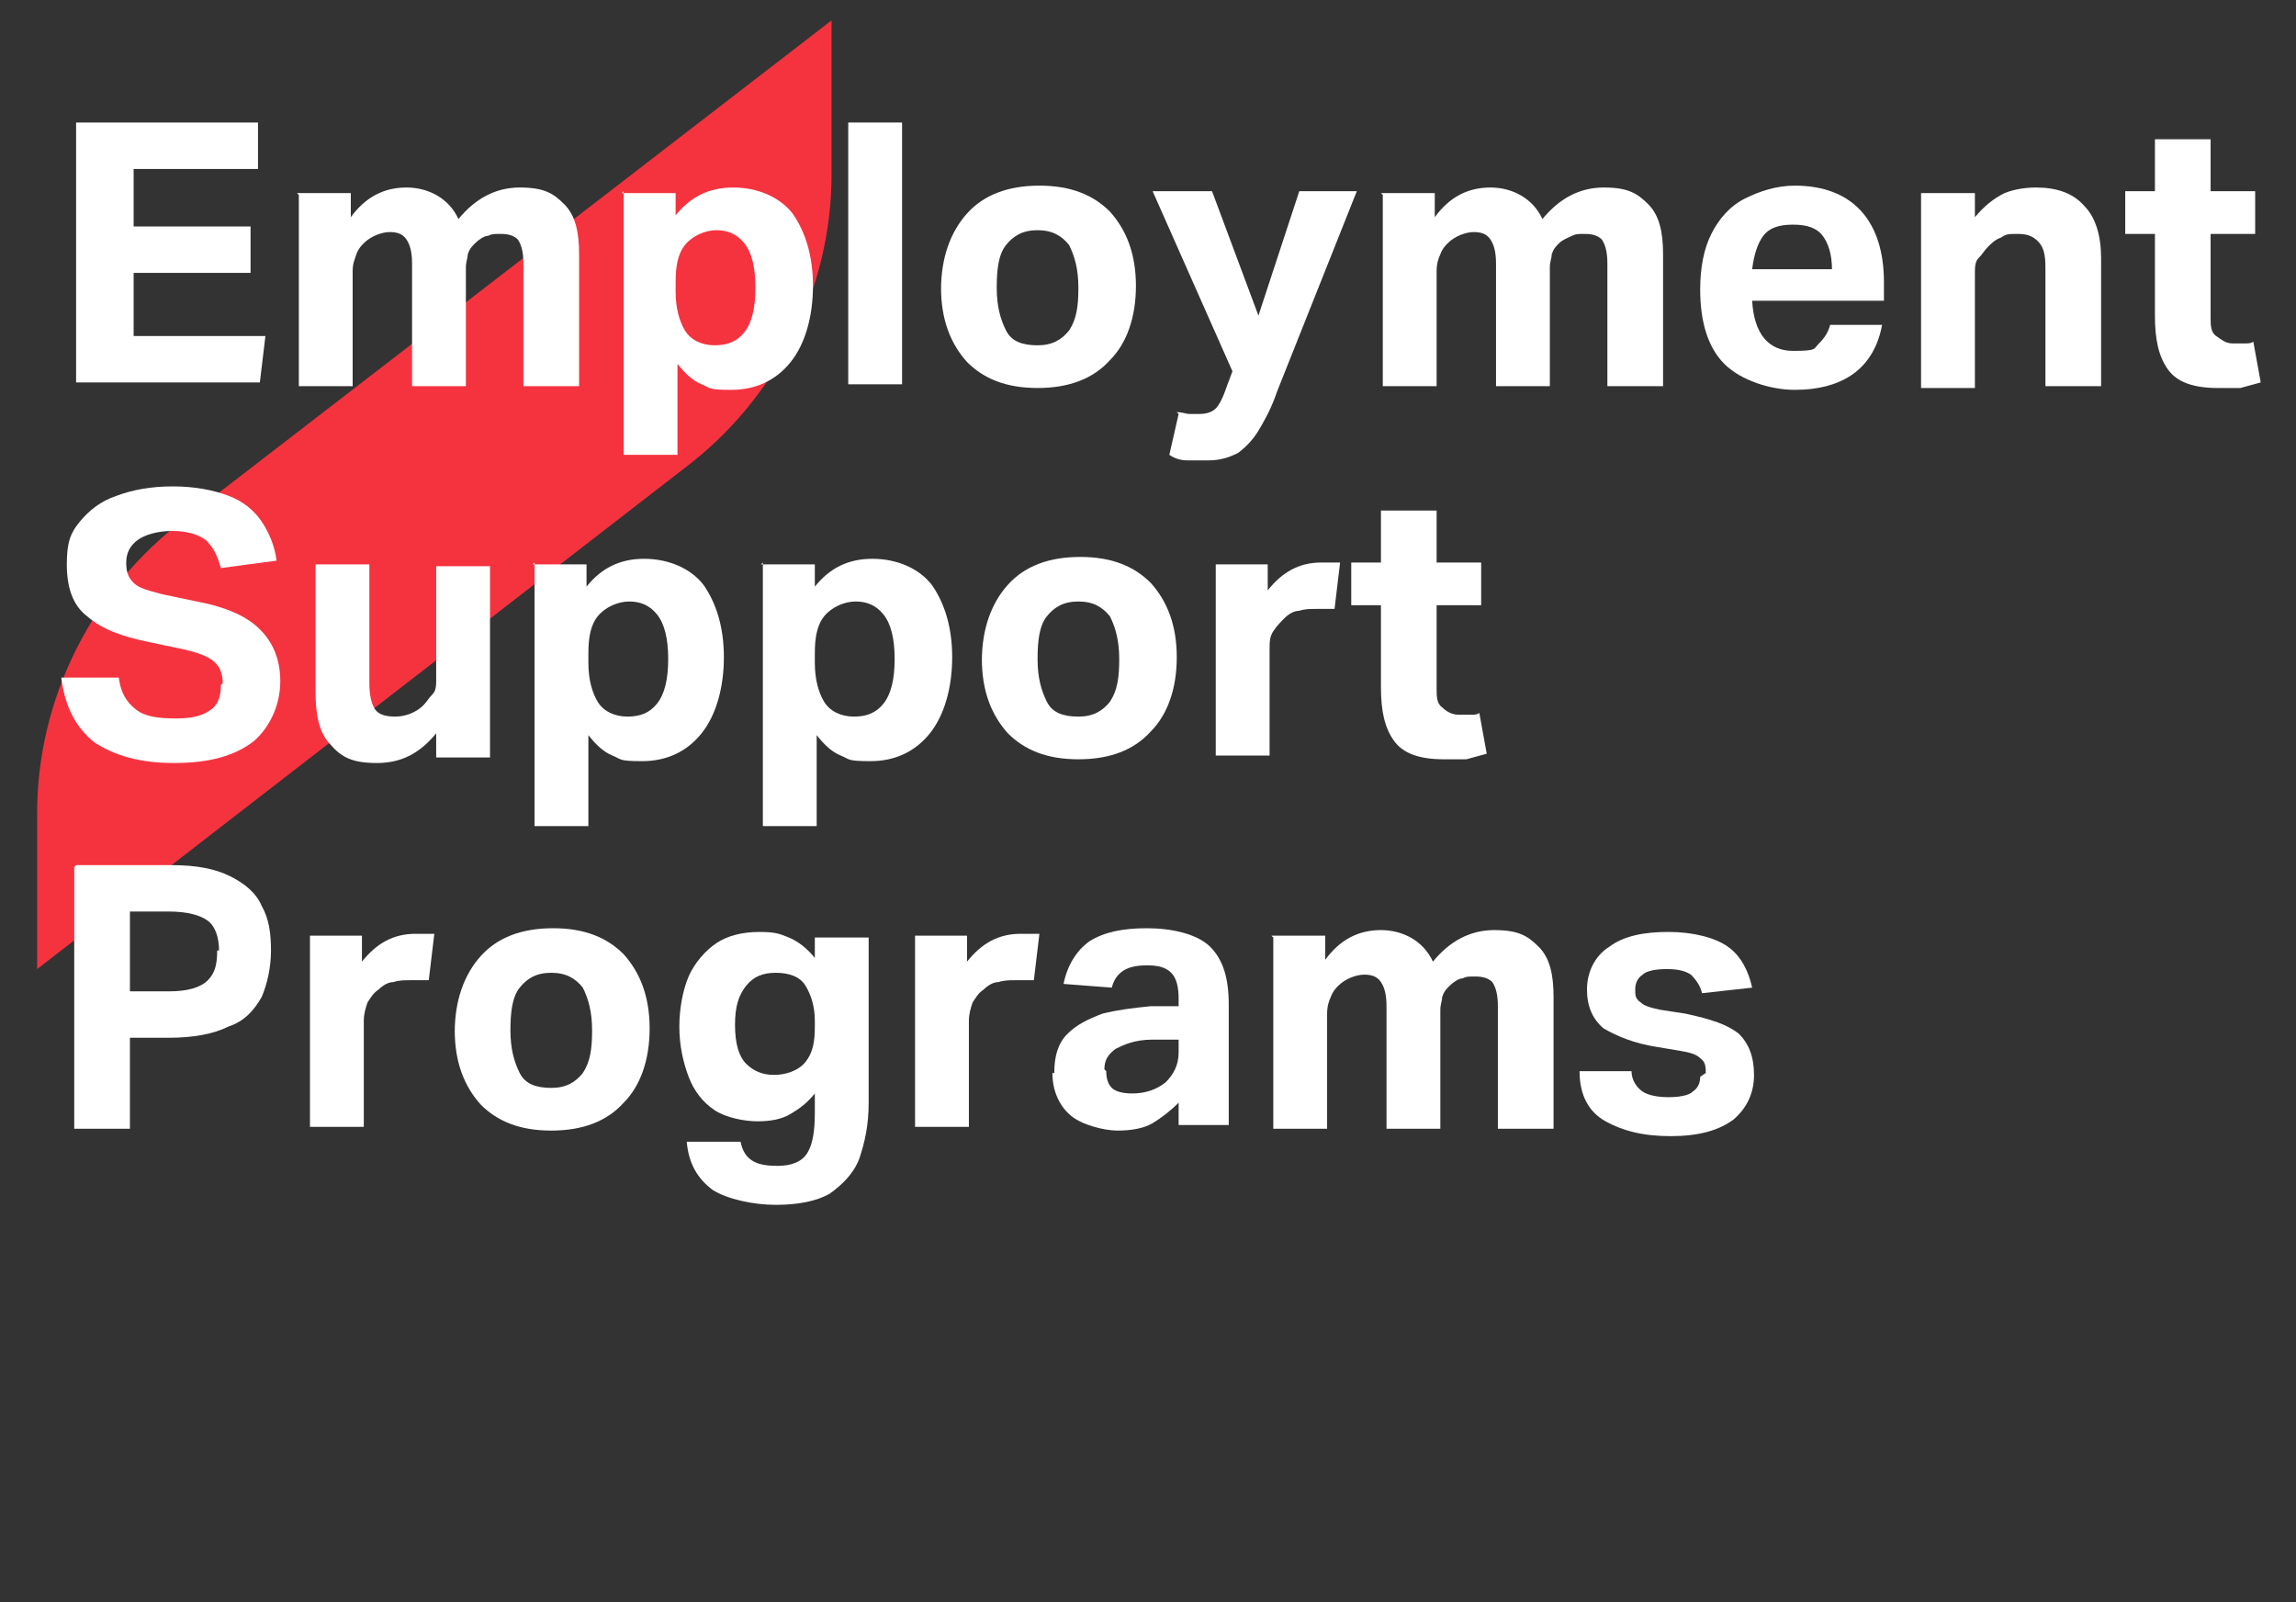 <?xml version="1.0" encoding="UTF-8"?> <svg xmlns="http://www.w3.org/2000/svg" id="Layer_1" data-name="Layer 1" version="1.1" viewBox="0 0 123.7 86.3"><rect x="0" y="0" width="123.7" height="86.3" fill="#333333" stroke="none"/><defs><style> .cls-1 { isolation: isolate; } .cls-2 { fill: #fff; } .cls-2, .cls-3 { stroke-width: 0px; } .cls-3 { fill: #f5333f; } </style></defs><path class="cls-3" d="M2,52.2l34.9-27c4.9-3.7,7.9-9.6,7.9-15.8V1.1L9.9,28c-4.9,3.7-7.9,9.6-7.9,15.8,0,0,0,8.4,0,8.4Z"></path><g class="cls-1"><g class="cls-1"><path class="cls-2" d="M4.1,6.6h9.8v2.5h-6.7v3.1h6.3v2.5h-6.3v3.4h7.1l-.3,2.5H4.1V6.6Z"></path><path class="cls-2" d="M16,10.4h2.9v1.3c.8-1.1,1.8-1.6,3-1.6s2.3.6,2.8,1.7c.9-1.1,2-1.7,3.3-1.7s1.8.3,2.4.9c.6.6.8,1.5.8,2.7v7.1h-3v-6.6c0-.6-.1-1-.3-1.3-.2-.2-.5-.3-.9-.3s-.5,0-.7.1c-.2,0-.5.2-.7.4-.2.2-.3.3-.4.6,0,.2-.1.4-.1.7v6.4h-2.9v-6.6c0-.6-.1-1-.3-1.3s-.5-.4-.9-.4-1,.2-1.4.6c-.1.1-.3.3-.4.6s-.2.5-.2.9v6.2h-2.9v-10.3Z"></path><path class="cls-2" d="M33.5,10.4h2.9v1.2c.8-1,1.8-1.5,3.1-1.5s2.5.5,3.2,1.4c.7,1,1.1,2.3,1.1,3.9s-.4,3.1-1.2,4.1c-.8,1-1.9,1.5-3.2,1.5s-1.1-.1-1.6-.3c-.5-.2-.9-.6-1.3-1.1v4.9h-2.9v-14.2ZM40.7,15.5c0-1.1-.2-1.9-.6-2.4-.4-.5-.9-.7-1.5-.7s-1.3.3-1.7.8c-.4.5-.5,1.2-.5,2v.5c0,.9.2,1.6.5,2.1s.9.8,1.6.8,1.2-.2,1.6-.7c.4-.5.6-1.3.6-2.4Z"></path><path class="cls-2" d="M45.7,6.6h2.9v14.1h-2.9V6.6Z"></path><path class="cls-2" d="M50.7,15.6c0-1.7.5-3.1,1.4-4.1.9-1,2.2-1.5,3.9-1.5s2.9.5,3.8,1.4c.9,1,1.4,2.3,1.4,4s-.5,3.1-1.4,4c-.9,1-2.2,1.5-3.9,1.5s-2.9-.5-3.8-1.4c-.9-1-1.4-2.3-1.4-4ZM53.7,15.5c0,1,.2,1.7.5,2.3s.9.8,1.7.8,1.3-.3,1.7-.8c.4-.6.5-1.3.5-2.3s-.2-1.7-.5-2.3c-.4-.5-.9-.8-1.7-.8s-1.3.3-1.7.8c-.4.5-.5,1.3-.5,2.3Z"></path><path class="cls-2" d="M63.4,22.2c.3,0,.5.1.7.1.2,0,.4,0,.5,0,.4,0,.7-.1.9-.3.2-.2.4-.6.6-1.2l.3-.8-4.3-9.7h3.2l2.5,6.7,2.2-6.7h3.1l-4.3,10.8c-.3.9-.7,1.6-1,2.1-.3.5-.7.9-1.1,1.2-.4.2-.9.4-1.6.4s-.7,0-1.1,0c-.4,0-.7-.1-1-.3l.5-2.2Z"></path><path class="cls-2" d="M74.4,10.4h2.9v1.3c.8-1.1,1.8-1.6,3-1.6s2.3.6,2.8,1.7c.9-1.1,2-1.7,3.3-1.7s1.8.3,2.4.9c.6.6.8,1.5.8,2.7v7.1h-3v-6.6c0-.6-.1-1-.3-1.3-.2-.2-.5-.3-.9-.3s-.5,0-.7.1-.5.2-.7.4c-.2.2-.3.3-.4.6,0,.2-.1.4-.1.7v6.4h-2.9v-6.6c0-.6-.1-1-.3-1.3s-.5-.4-.9-.4-1,.2-1.4.6c-.1.1-.3.3-.4.6-.1.2-.2.5-.2.9v6.2h-2.9v-10.3Z"></path><path class="cls-2" d="M91.6,15.6c0-1.2.2-2.2.6-3,.4-.8,1-1.5,1.8-1.9.8-.4,1.7-.7,2.7-.7,1.6,0,2.8.5,3.6,1.4.8.9,1.2,2.2,1.2,3.8v1h-7.1c.1,1.8.9,2.7,2.2,2.7s1.1-.1,1.4-.4.5-.6.6-1h2.8c-.2,1.1-.7,2-1.5,2.6-.8.6-1.9.9-3.2.9s-2.9-.5-3.8-1.4c-.9-.9-1.3-2.3-1.3-4ZM98.2,12.7c-.3-.4-.8-.6-1.6-.6s-1.3.2-1.6.6c-.3.4-.5,1-.6,1.8h4.3c0-.8-.2-1.4-.5-1.8Z"></path><path class="cls-2" d="M103.5,10.4h2.9v1.3c.5-.6,1-1,1.6-1.3.5-.2,1.1-.3,1.7-.3,1.1,0,2,.3,2.6,1,.6.6.9,1.6.9,2.8v6.9h-3v-6.4c0-.7-.1-1.1-.4-1.4s-.6-.4-1.1-.4-.6,0-.9.2c-.3.1-.5.3-.7.5-.2.2-.3.4-.5.6s-.2.5-.2.9v6.1h-2.9v-10.3Z"></path><path class="cls-2" d="M116.1,17v-4.4h-1.6v-2.3h1.6v-2.8h3v2.8h2.4v2.3h-2.4v4.5c0,.4,0,.8.3,1s.5.4.9.4.4,0,.6,0,.4,0,.5-.1l.4,2.2c-.4.1-.7.2-1.1.3-.4,0-.8,0-1.2,0-1.3,0-2.2-.3-2.7-1s-.7-1.6-.7-2.9Z"></path></g><g class="cls-1"><path class="cls-2" d="M12,36.8c0-.4-.1-.8-.4-1.1-.3-.3-.8-.5-1.6-.7l-1.9-.4c-1.5-.3-2.6-.7-3.4-1.4-.8-.6-1.1-1.6-1.1-2.8s.2-1.7.7-2.3c.5-.6,1.1-1.1,2-1.4.8-.3,1.8-.5,3-.5s2.2.2,3,.5c.8.3,1.4.8,1.8,1.4.4.6.7,1.3.8,2.1l-3,.4c-.2-.7-.4-1.1-.8-1.5-.4-.3-1-.5-1.8-.5s-1.5.2-1.9.5c-.4.3-.6.7-.6,1.2s.1.8.4,1.1c.3.3.8.4,1.5.6l1.9.4c1.6.3,2.7.8,3.4,1.5.7.7,1.1,1.6,1.1,2.8s-.5,2.4-1.4,3.2c-1,.8-2.4,1.2-4.3,1.2s-3.2-.4-4.3-1.1c-1-.8-1.6-1.9-1.8-3.5h3.1c.1.8.4,1.3.9,1.7.5.4,1.2.5,2.2.5s1.5-.2,1.9-.5c.4-.3.5-.8.5-1.3Z"></path><path class="cls-2" d="M17,37.3v-6.9h2.9v6.4c0,.6.1,1.1.3,1.4.2.3.6.4,1.1.4s1.1-.2,1.5-.6c.2-.2.3-.4.5-.6s.2-.5.2-.8v-6.1h2.9v10.3h-2.9v-1.3c-.9,1.1-1.9,1.6-3.2,1.6s-1.9-.3-2.5-1c-.6-.6-.8-1.6-.8-2.8Z"></path><path class="cls-2" d="M28.7,30.4h2.9v1.2c.8-1,1.8-1.5,3.1-1.5s2.5.5,3.2,1.4c.7,1,1.1,2.3,1.1,3.9s-.4,3.1-1.2,4.1c-.8,1-1.9,1.5-3.2,1.5s-1.1-.1-1.6-.3c-.5-.2-.9-.6-1.3-1.1v4.9h-2.9v-14.2ZM36,35.5c0-1.1-.2-1.9-.6-2.4-.4-.5-.9-.7-1.5-.7s-1.3.3-1.7.8c-.4.5-.5,1.2-.5,2v.5c0,.9.2,1.6.5,2.1s.9.8,1.6.8,1.2-.2,1.6-.7c.4-.5.6-1.3.6-2.4Z"></path><path class="cls-2" d="M41,30.4h2.9v1.2c.8-1,1.8-1.5,3.1-1.5s2.5.5,3.2,1.4c.7,1,1.1,2.3,1.1,3.9s-.4,3.1-1.2,4.1c-.8,1-1.9,1.5-3.2,1.5s-1.1-.1-1.6-.3c-.5-.2-.9-.6-1.3-1.1v4.9h-2.9v-14.2ZM48.2,35.5c0-1.1-.2-1.9-.6-2.4-.4-.5-.9-.7-1.5-.7s-1.3.3-1.7.8c-.4.5-.5,1.2-.5,2v.5c0,.9.2,1.6.5,2.1s.9.8,1.6.8,1.2-.2,1.6-.7c.4-.5.6-1.3.6-2.4Z"></path><path class="cls-2" d="M52.9,35.6c0-1.7.5-3.1,1.4-4.1.9-1,2.2-1.5,3.9-1.5s2.9.5,3.8,1.4c.9,1,1.4,2.3,1.4,4s-.5,3.1-1.4,4c-.9,1-2.2,1.5-3.9,1.5s-2.9-.5-3.8-1.4c-.9-1-1.4-2.3-1.4-4ZM55.9,35.5c0,1,.2,1.7.5,2.3s.9.8,1.7.8,1.3-.3,1.7-.8c.4-.6.5-1.3.5-2.3s-.2-1.7-.5-2.3c-.4-.5-.9-.8-1.7-.8s-1.3.3-1.7.8c-.4.5-.5,1.3-.5,2.3Z"></path><path class="cls-2" d="M65.4,30.4h2.9v1.4c.8-1,1.7-1.5,2.9-1.5s.4,0,.5,0c.2,0,.3,0,.5,0l-.3,2.5c-.2,0-.3,0-.5,0-.2,0-.3,0-.5,0-.3,0-.6,0-.9.1-.3,0-.6.2-.8.4-.2.2-.4.4-.6.7s-.2.6-.2,1v5.7h-2.9v-10.3Z"></path><path class="cls-2" d="M74.4,37v-4.4h-1.6v-2.3h1.6v-2.8h3v2.8h2.4v2.3h-2.4v4.5c0,.4,0,.8.3,1,.2.2.5.4.9.4s.4,0,.6,0,.4,0,.5-.1l.4,2.2c-.4.1-.7.2-1.1.3-.4,0-.8,0-1.2,0-1.3,0-2.2-.3-2.7-1-.5-.7-.7-1.6-.7-2.9Z"></path></g><g class="cls-1"><path class="cls-2" d="M4.1,46.6h5.1c1.4,0,2.4.2,3.2.6.8.4,1.4.9,1.7,1.6.4.7.5,1.5.5,2.4s-.2,1.8-.5,2.5c-.4.7-.9,1.3-1.8,1.6-.8.4-1.9.6-3.2.6h-2.1v4.9h-3v-14.1ZM11.8,51.2c0-.7-.2-1.3-.6-1.6-.4-.3-1.1-.5-2.1-.5h-2.1v4.3h2.1c1,0,1.7-.2,2.1-.6s.5-.9.5-1.6Z"></path><path class="cls-2" d="M16.6,50.4h2.9v1.4c.8-1,1.7-1.5,2.9-1.5s.4,0,.5,0c.2,0,.3,0,.5,0l-.3,2.5c-.2,0-.3,0-.5,0-.2,0-.3,0-.5,0-.3,0-.6,0-.9.1-.3,0-.6.2-.8.4-.3.2-.4.4-.6.7-.1.3-.2.6-.2,1v5.7h-2.9v-10.3Z"></path><path class="cls-2" d="M24.5,55.6c0-1.7.5-3.1,1.4-4.1.9-1,2.2-1.5,3.9-1.5s2.9.5,3.8,1.4c.9,1,1.4,2.3,1.4,4s-.5,3.1-1.4,4c-.9,1-2.2,1.5-3.9,1.5s-2.9-.5-3.8-1.4c-.9-1-1.4-2.3-1.4-4ZM27.5,55.5c0,1,.2,1.7.5,2.3s.9.8,1.7.8,1.3-.3,1.7-.8c.4-.6.5-1.3.5-2.3s-.2-1.7-.5-2.3c-.4-.5-.9-.8-1.7-.8s-1.3.3-1.7.8c-.4.5-.5,1.3-.5,2.3Z"></path><path class="cls-2" d="M43.9,59.8v-.9c-.4.5-.8.8-1.3,1.1-.5.3-1.1.4-1.8.4s-1.7-.2-2.3-.6c-.6-.4-1.1-1-1.4-1.8-.3-.8-.5-1.7-.5-2.7s.2-2,.5-2.7.9-1.4,1.5-1.8,1.4-.6,2.3-.6,1.1.1,1.6.3c.5.2,1,.6,1.4,1.1v-1.1h2.9v8.9c0,1.2-.2,2.1-.5,3-.3.8-.9,1.4-1.6,1.9-.7.4-1.7.6-2.9.6s-2.6-.3-3.4-.8c-.8-.6-1.3-1.4-1.4-2.6h2.9c.1.5.3.8.6,1s.7.3,1.4.3,1.3-.2,1.6-.7c.3-.5.4-1.2.4-2.2ZM43.4,53.1c-.3-.5-.9-.7-1.6-.7s-1.2.2-1.6.7-.6,1.1-.6,2.1.2,1.7.6,2.1c.4.4.9.6,1.5.6s1.3-.2,1.7-.7c.4-.5.5-1.1.5-1.9v-.3c0-.8-.2-1.4-.5-1.9Z"></path><path class="cls-2" d="M49.2,50.4h2.9v1.4c.8-1,1.7-1.5,2.9-1.5s.4,0,.5,0c.2,0,.3,0,.5,0l-.3,2.5c-.2,0-.3,0-.5,0-.2,0-.3,0-.5,0-.3,0-.6,0-.9.1-.3,0-.6.2-.8.4-.3.2-.4.4-.6.7-.1.3-.2.6-.2,1v5.7h-2.9v-10.3Z"></path><path class="cls-2" d="M56.8,57.8c0-.9.2-1.6.7-2.1.5-.5,1.1-.8,1.9-1.1.8-.2,1.6-.3,2.6-.4h1.5v-.4c0-.6-.1-1.1-.4-1.4-.3-.3-.7-.4-1.3-.4s-1,.1-1.3.3c-.3.2-.5.5-.6.9l-2.6-.2c.2-1,.7-1.8,1.4-2.3.8-.5,1.8-.7,3.1-.7s2.7.3,3.4,1c.7.7,1,1.7,1,3.1v6.5h-2.7v-1.2c-.4.4-.9.8-1.4,1.1s-1.2.4-1.9.4-1.9-.3-2.5-.8c-.6-.5-1-1.3-1-2.3ZM59.6,57.7c0,.4.1.7.3.9.2.2.6.3,1.1.3.7,0,1.3-.2,1.8-.6.4-.4.7-.9.7-1.6v-.7h-1.4c-1,0-1.6.3-2,.5-.4.3-.6.6-.6,1.1Z"></path><path class="cls-2" d="M68.5,50.4h2.9v1.3c.8-1.1,1.8-1.6,3-1.6s2.3.6,2.8,1.7c.9-1.1,2-1.7,3.3-1.7s1.8.3,2.4.9c.6.6.8,1.5.8,2.7v7.1h-3v-6.6c0-.6-.1-1-.3-1.3-.2-.2-.5-.3-.9-.3s-.5,0-.7.1c-.2,0-.5.2-.7.4-.2.2-.3.3-.4.6,0,.2-.1.4-.1.7v6.4h-2.9v-6.6c0-.6-.1-1-.3-1.3s-.5-.4-.9-.4-1,.2-1.4.6c-.1.1-.3.3-.4.6-.1.2-.2.5-.2.9v6.2h-2.9v-10.3Z"></path><path class="cls-2" d="M91.9,57.8c0-.3,0-.6-.3-.8-.2-.2-.5-.3-1.1-.4l-1.2-.2c-1.3-.2-2.2-.6-2.9-1-.6-.5-.9-1.2-.9-2.1s.4-1.8,1.2-2.3c.8-.6,1.9-.8,3.2-.8s2.5.3,3.2.8c.7.5,1.1,1.3,1.3,2.2l-2.7.3c-.1-.4-.3-.7-.6-1-.3-.2-.7-.3-1.3-.3s-1.1.1-1.3.3c-.3.2-.4.5-.4.8s0,.5.3.7c.2.2.6.3,1.1.4l1.3.2c1.4.3,2.3.6,2.9,1.1.5.5.8,1.2.8,2.2s-.4,1.8-1.1,2.4c-.8.6-1.9.9-3.4.9s-2.6-.3-3.5-.8-1.4-1.4-1.4-2.7h2.8c0,.5.3.9.6,1.1.3.2.8.3,1.4.3s1.1-.1,1.3-.3c.3-.2.4-.5.4-.8Z"></path></g></g></svg> 